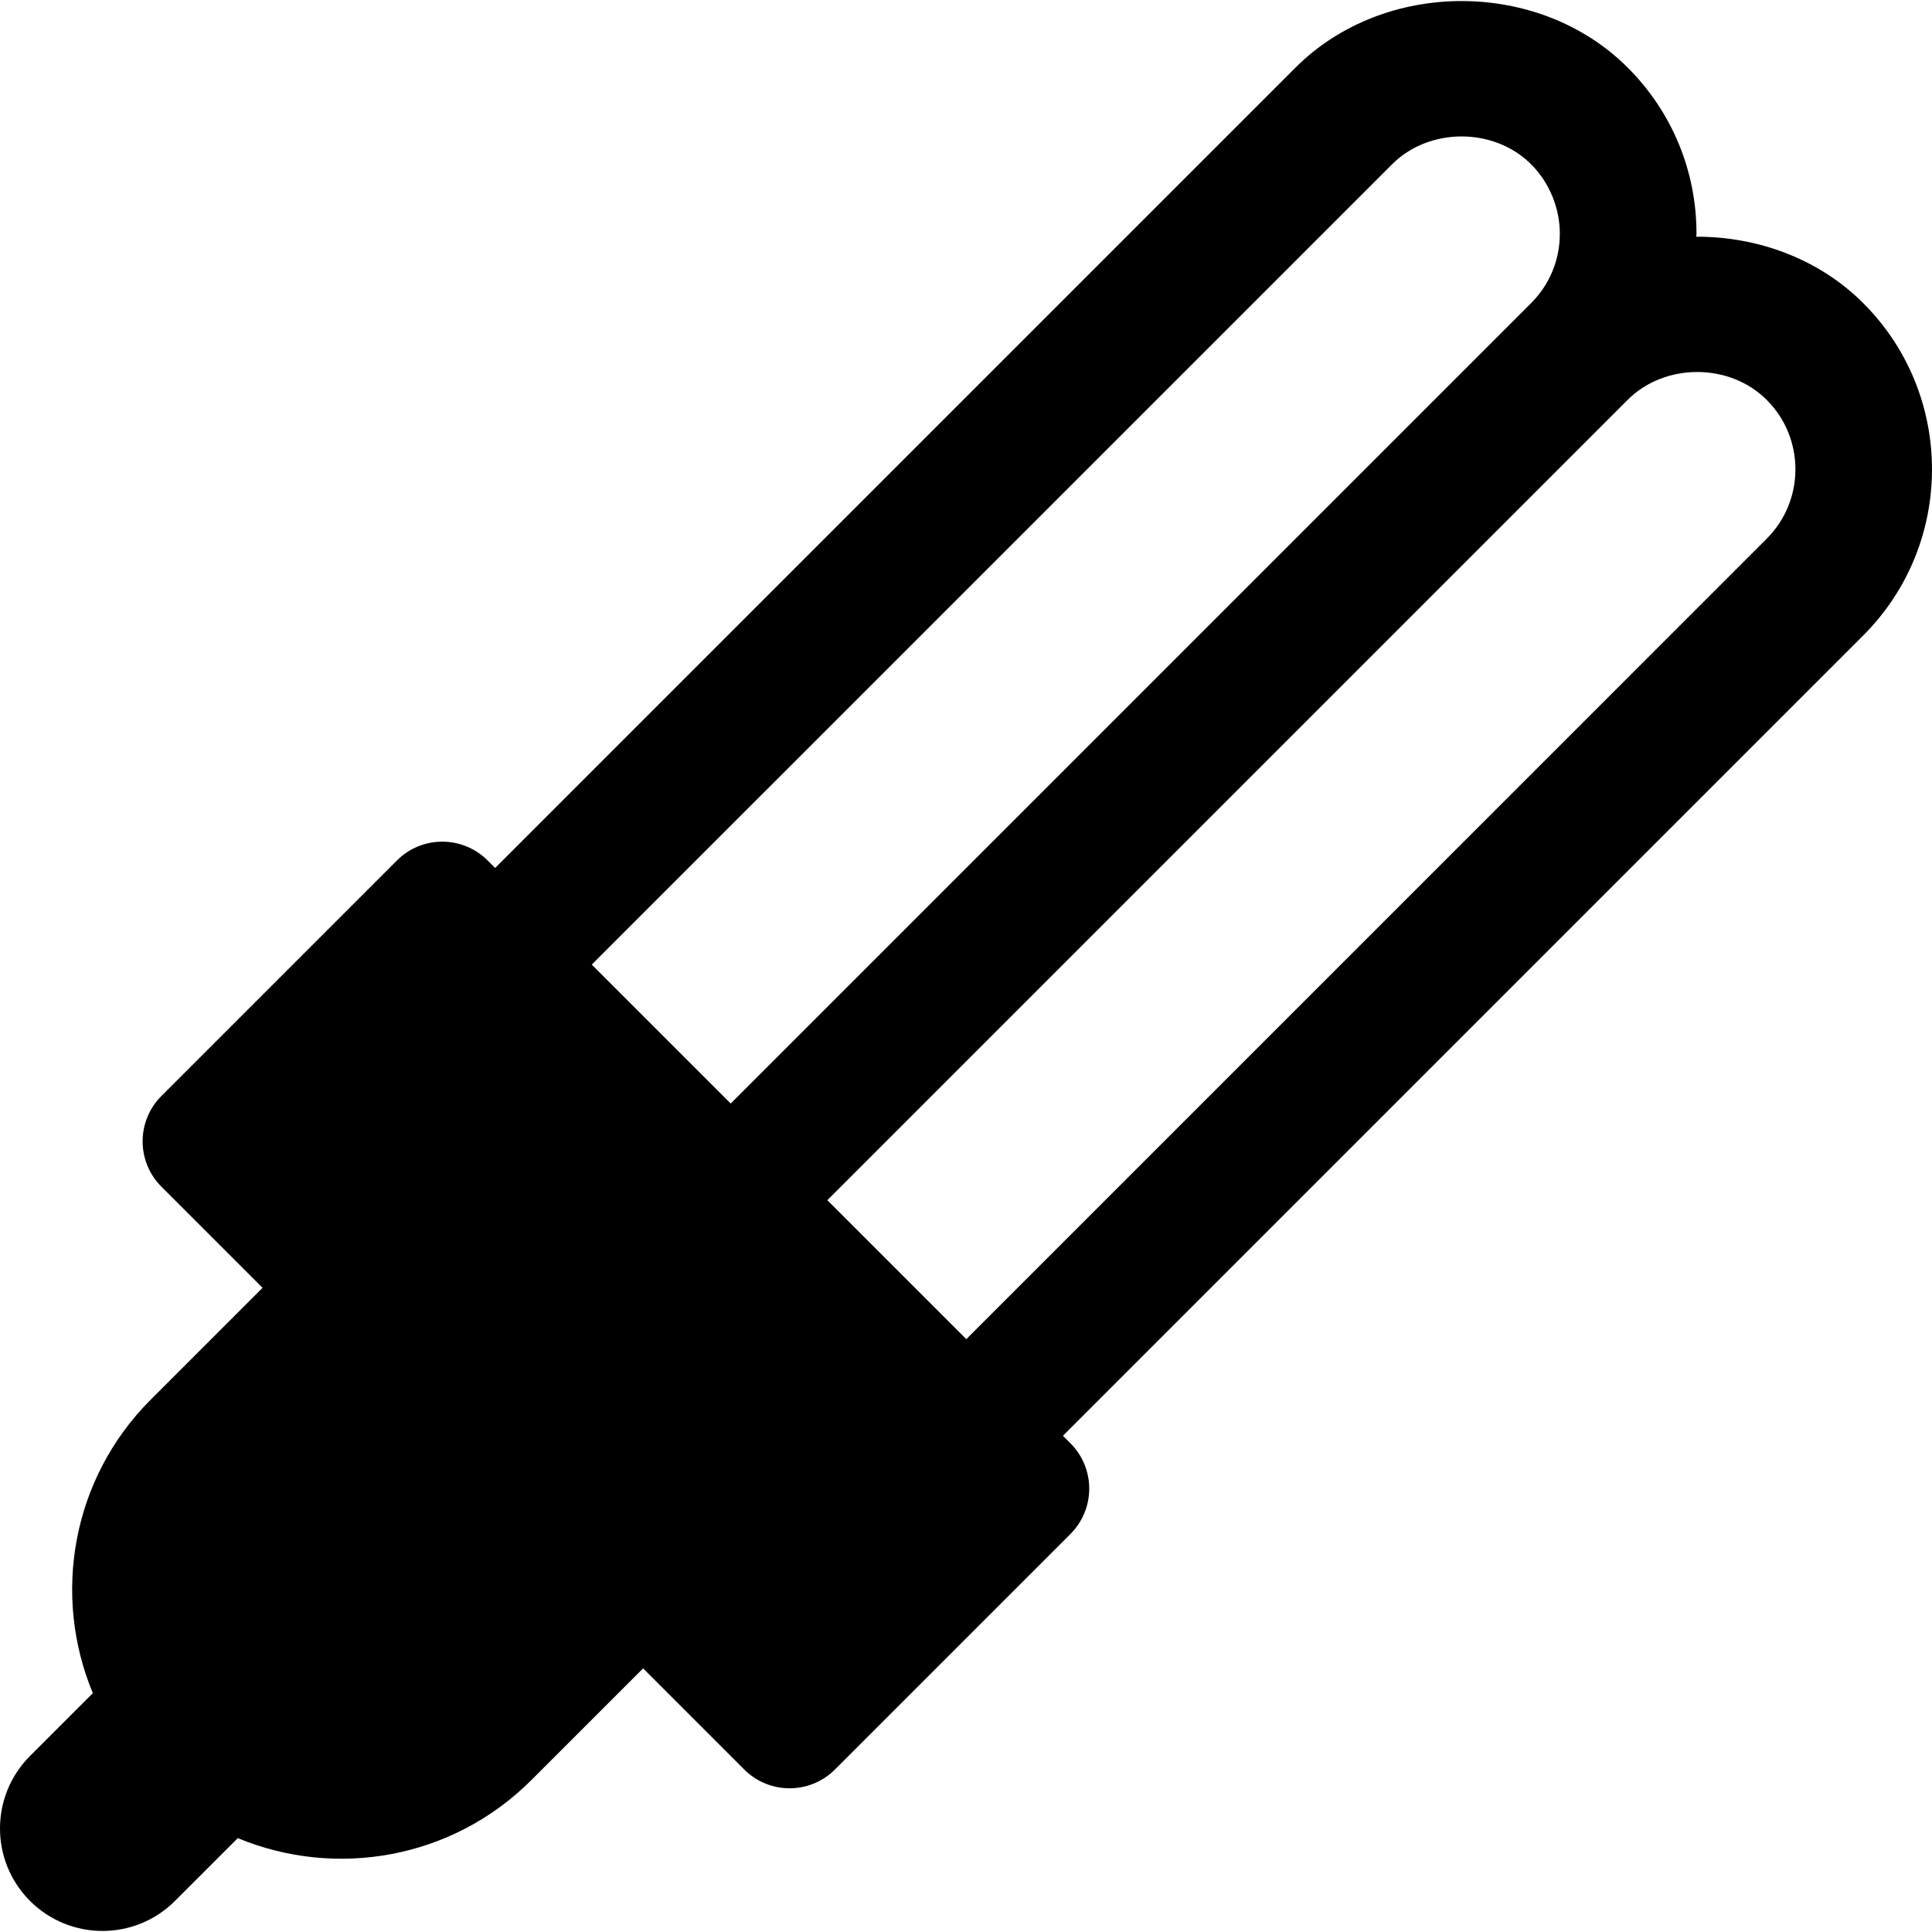 <?xml version="1.0" encoding="iso-8859-1"?>
<!-- Generator: Adobe Illustrator 18.0.0, SVG Export Plug-In . SVG Version: 6.00 Build 0)  -->
<!DOCTYPE svg PUBLIC "-//W3C//DTD SVG 1.1//EN" "http://www.w3.org/Graphics/SVG/1.1/DTD/svg11.dtd">
<svg version="1.1" id="Capa_1" xmlns="http://www.w3.org/2000/svg" xmlns:xlink="http://www.w3.org/1999/xlink" x="0px" y="0px"
	 viewBox="0 0 297.515 297.515" style="enable-background:new 0 0 297.515 297.515;" xml:space="preserve">
<path d="M286.932,46.688c-6.865-6.87-16.31-10.271-25.724-10.235c0-0.16,0.041-0.303,0.041-0.463c0-9.665-3.763-18.75-10.597-25.585
	c-13.668-13.659-37.491-13.659-51.159,0.01L76.248,133.66l-1.162-1.161c-3.854-3.849-10.102-3.849-13.957,0L24.85,168.778
	c-1.85,1.851-2.887,4.362-2.887,6.979c0,2.615,1.037,5.128,2.887,6.979l15.58,15.58l-17.203,17.204
	c-12.231,12.225-15.19,30.185-8.932,45.215l-9.671,9.671c-6.166,6.167-6.166,16.161,0,22.328c3.084,3.078,7.122,4.62,11.161,4.62
	c4.038,0,8.077-1.542,11.161-4.626l9.671-9.67c15.025,6.242,32.98,3.288,45.209-8.936l17.205-17.205l15.581,15.582
	c3.854,3.848,10.102,3.848,13.956,0l36.278-36.28c1.851-1.85,2.889-4.362,2.889-6.977c0-2.615-1.038-5.129-2.889-6.979l-1.16-1.162
	l123.245-123.25C301.042,83.744,301.042,60.796,286.932,46.688z M214.375,25.296c5.714-5.714,15.684-5.709,21.397-0.006
	c2.815,2.816,4.43,6.717,4.43,10.699c0,4.044-1.571,7.841-4.43,10.698L112.526,169.934l-21.397-21.393L214.375,25.296z
	 M272.05,82.968l-123.245,123.25l-21.397-21.397l123.245-123.25c5.715-5.715,15.684-5.715,21.397,0
	c2.858,2.856,4.43,6.659,4.43,10.698C276.48,76.308,274.908,80.111,272.05,82.968z"/>
<g>
</g>
<g>
</g>
<g>
</g>
<g>
</g>
<g>
</g>
<g>
</g>
<g>
</g>
<g>
</g>
<g>
</g>
<g>
</g>
<g>
</g>
<g>
</g>
<g>
</g>
<g>
</g>
<g>
</g>
</svg>
